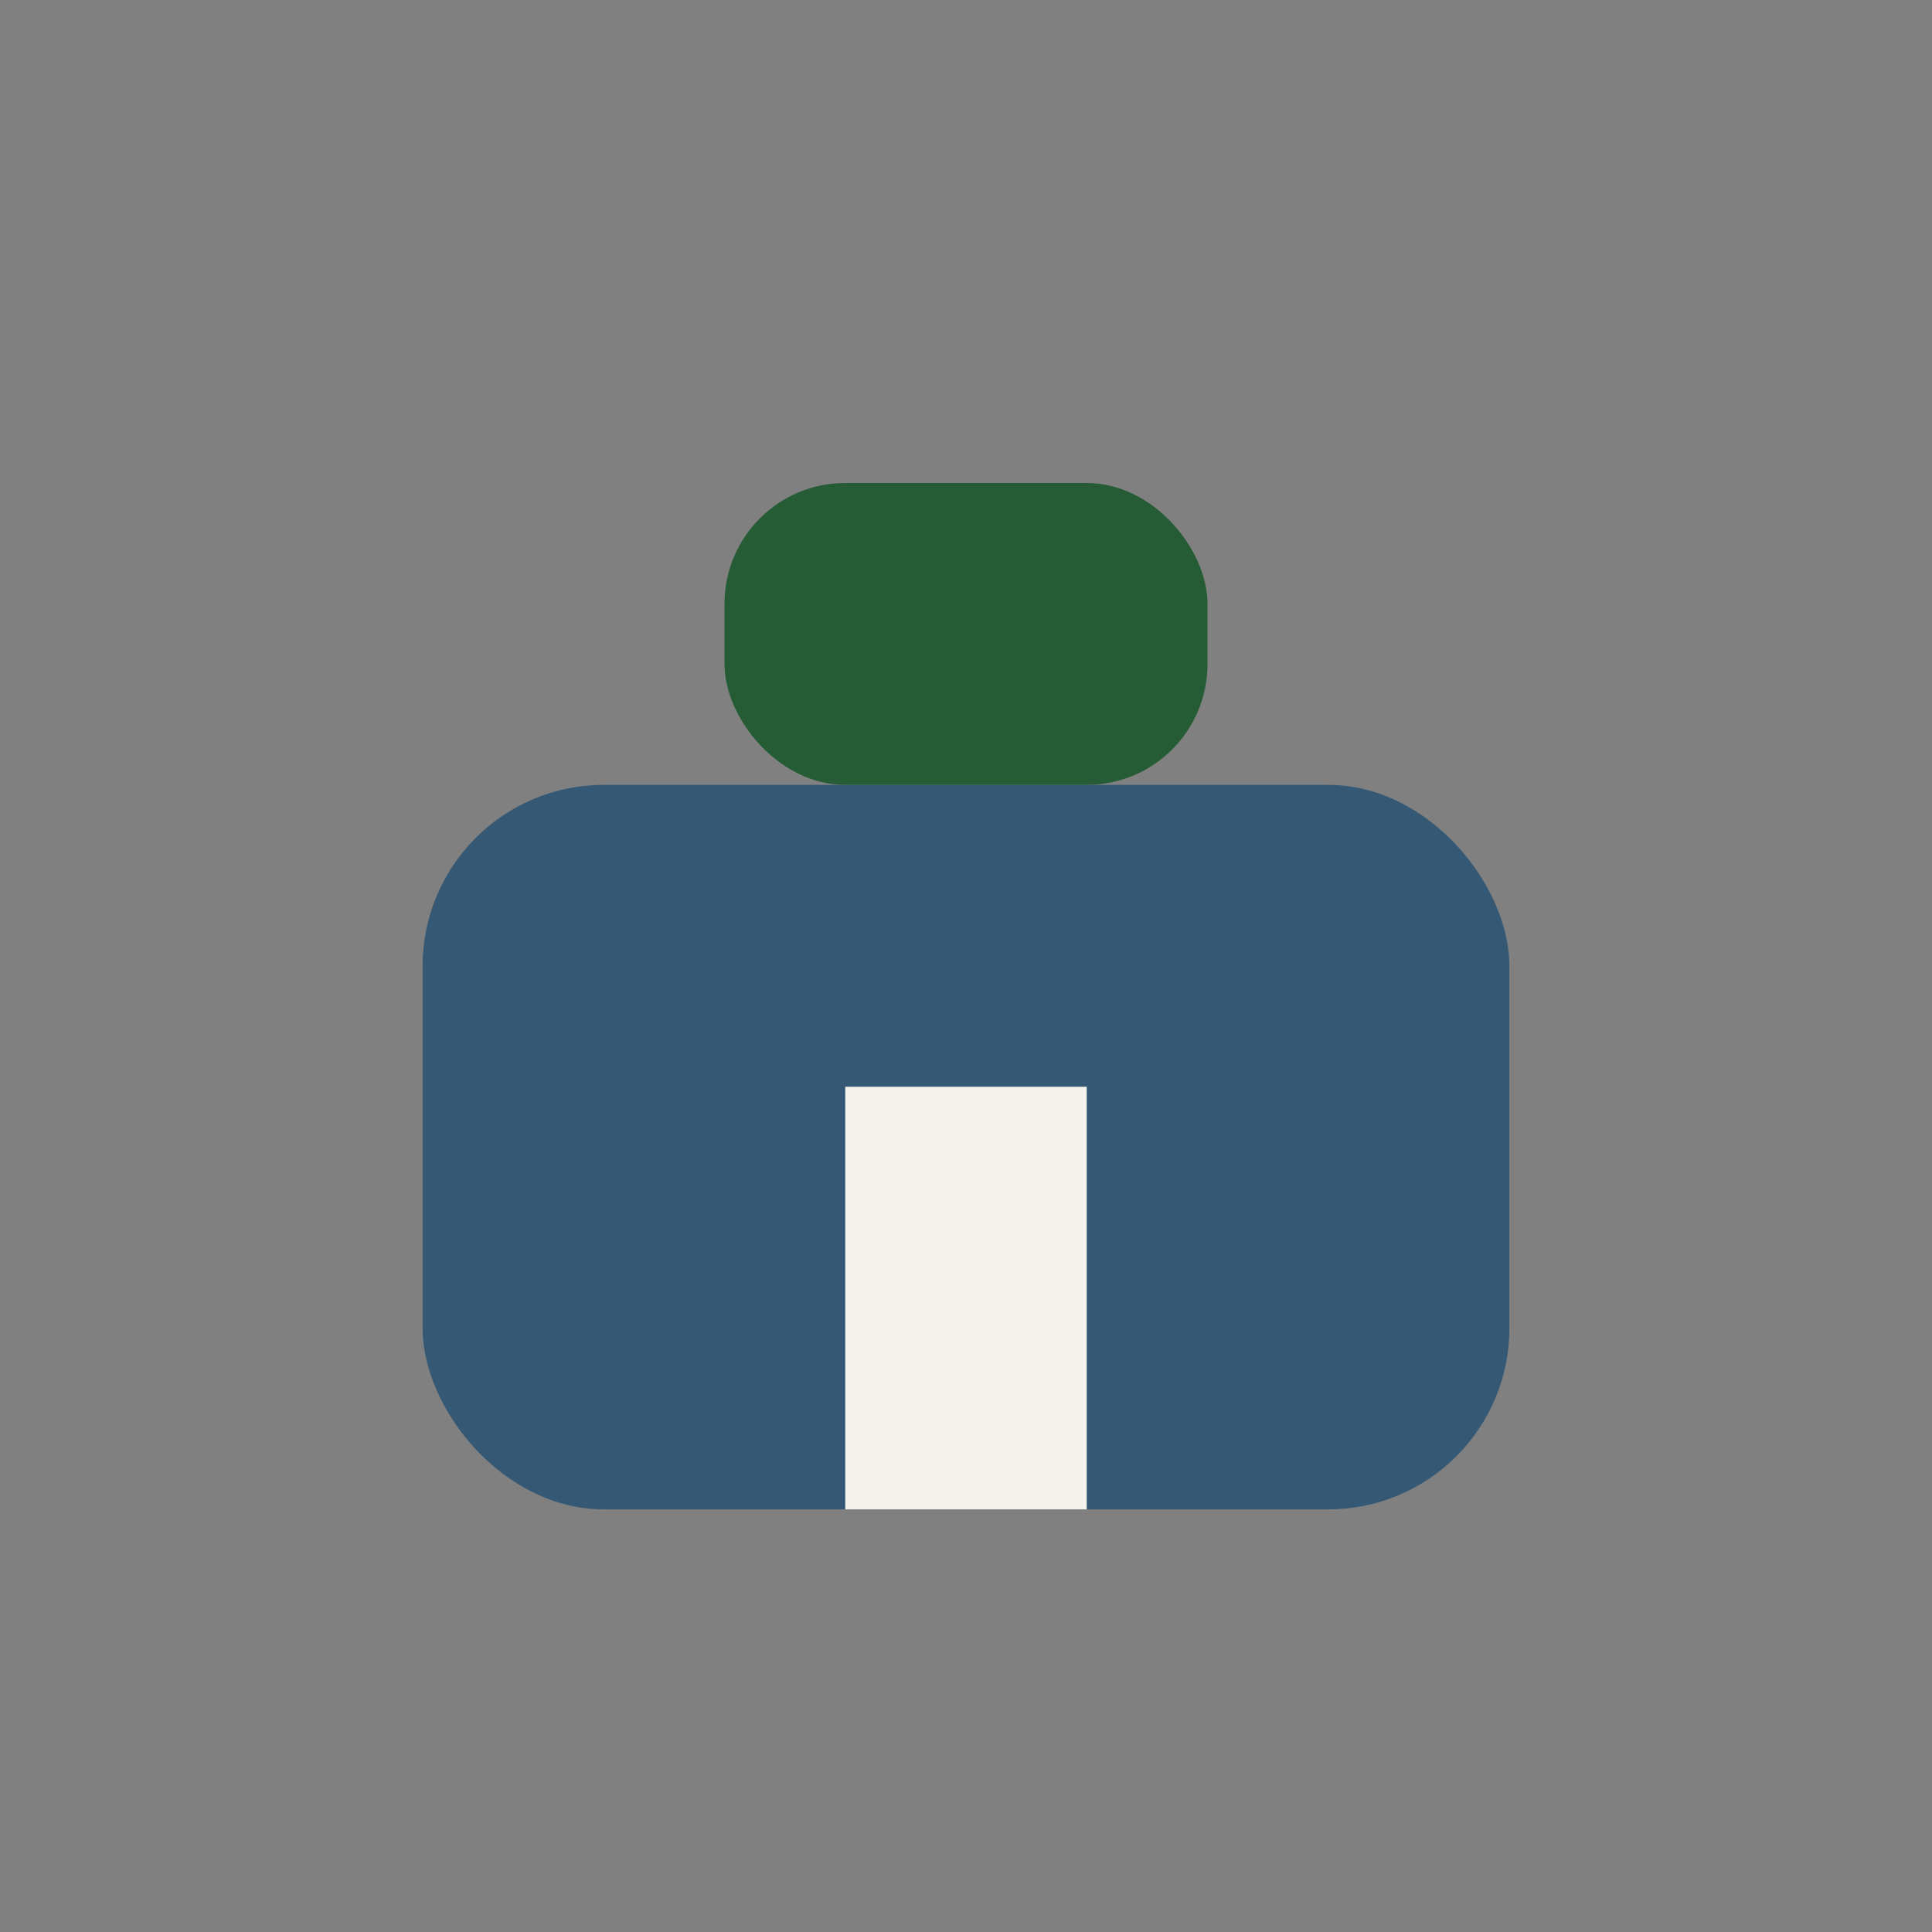 <?xml version="1.0" encoding="UTF-8"?>
<svg xmlns="http://www.w3.org/2000/svg" width="32" height="32" viewBox="0 0 32 32"><rect x="0" y="0" width="32" height="32" fill="#808080" stroke="none"/><rect x="7" y="13" width="18" height="12" rx="3" fill="#355974"/><rect x="12" y="8" width="8" height="5" rx="2" fill="#255C35"/><rect x="14" y="18" width="4" height="7" fill="#F4F4ED"/></svg>